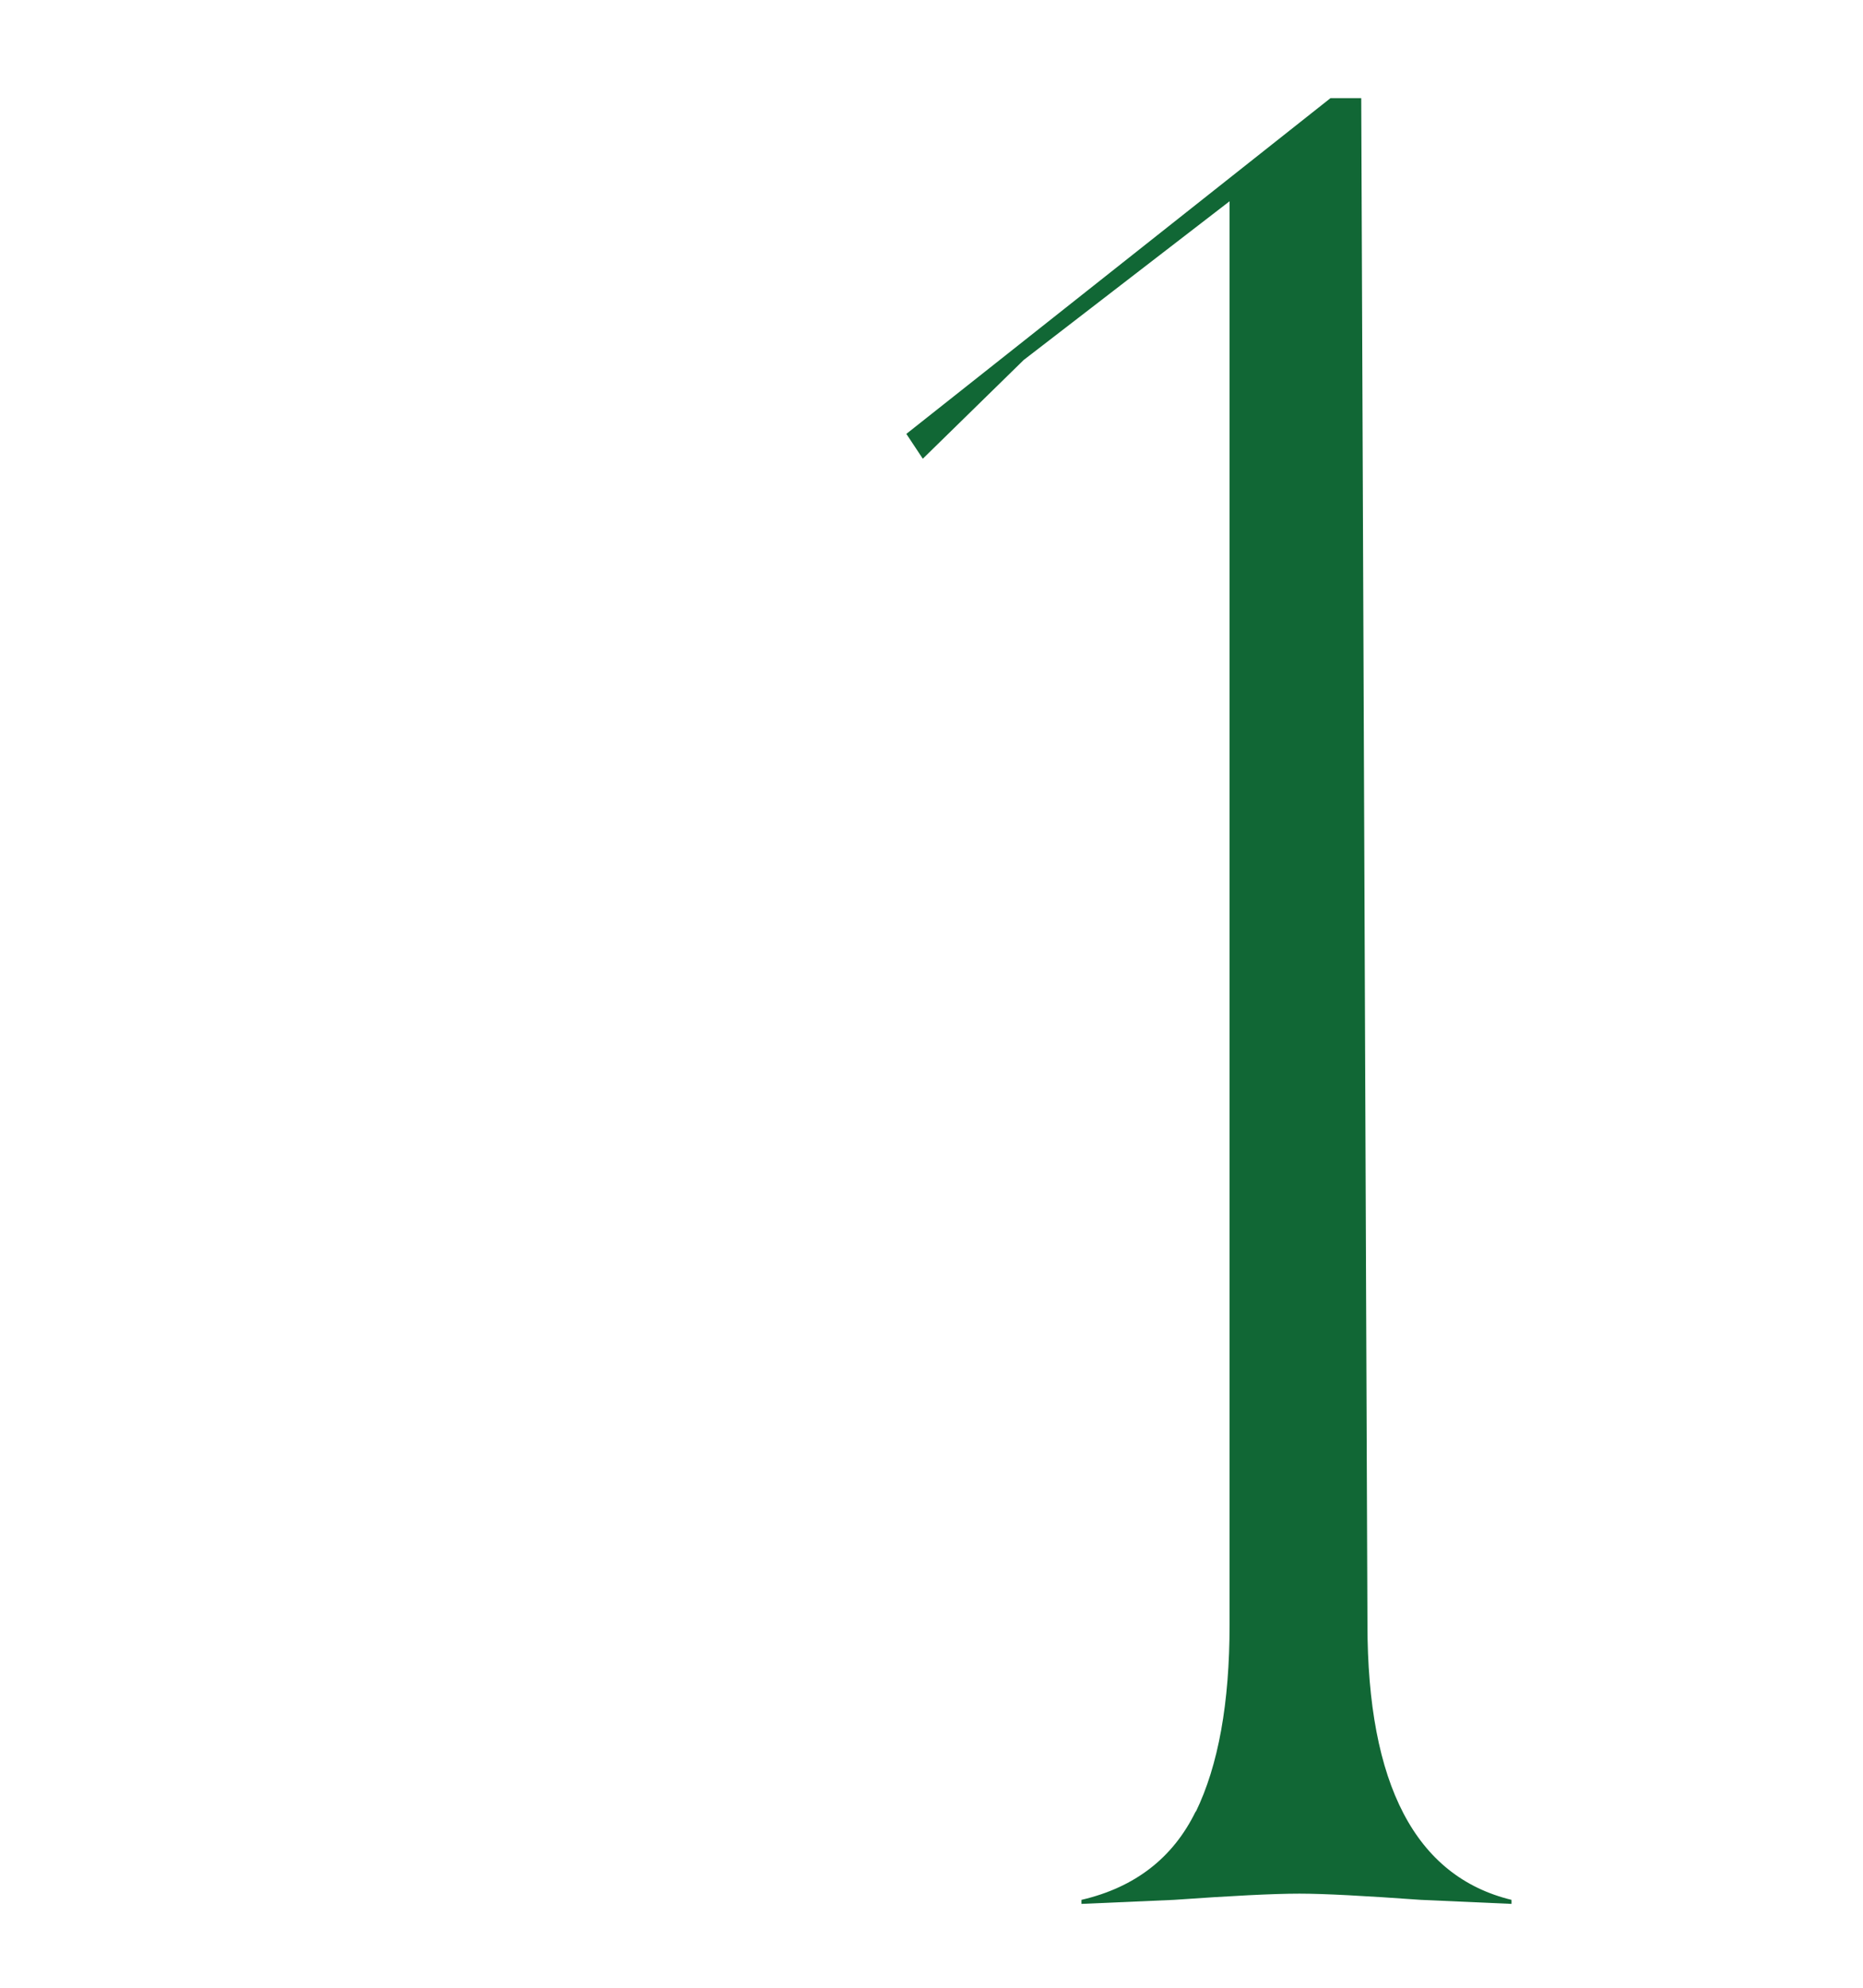 <?xml version="1.0" encoding="UTF-8"?><svg id="_レイヤー_1" xmlns="http://www.w3.org/2000/svg" width="60" height="64" viewBox="0 0 60 64"><defs><style>.cls-1{fill:#116735;}</style></defs><path class="cls-1" d="M38.51,58.34c.73-1.5,1.09-3.51,1.09-6.03V6.48l-6.63,5.11-3.25,3.18-.53-.8,13.66-10.81h.99l.2,49.13c0,5.17,1.55,8.13,4.64,8.88v.13l-2.92-.13c-1.81-.13-3.12-.2-3.91-.2-.84,0-2.19.07-4.04.2l-2.98.13v-.13c1.72-.4,2.95-1.35,3.68-2.85Z"/></svg>